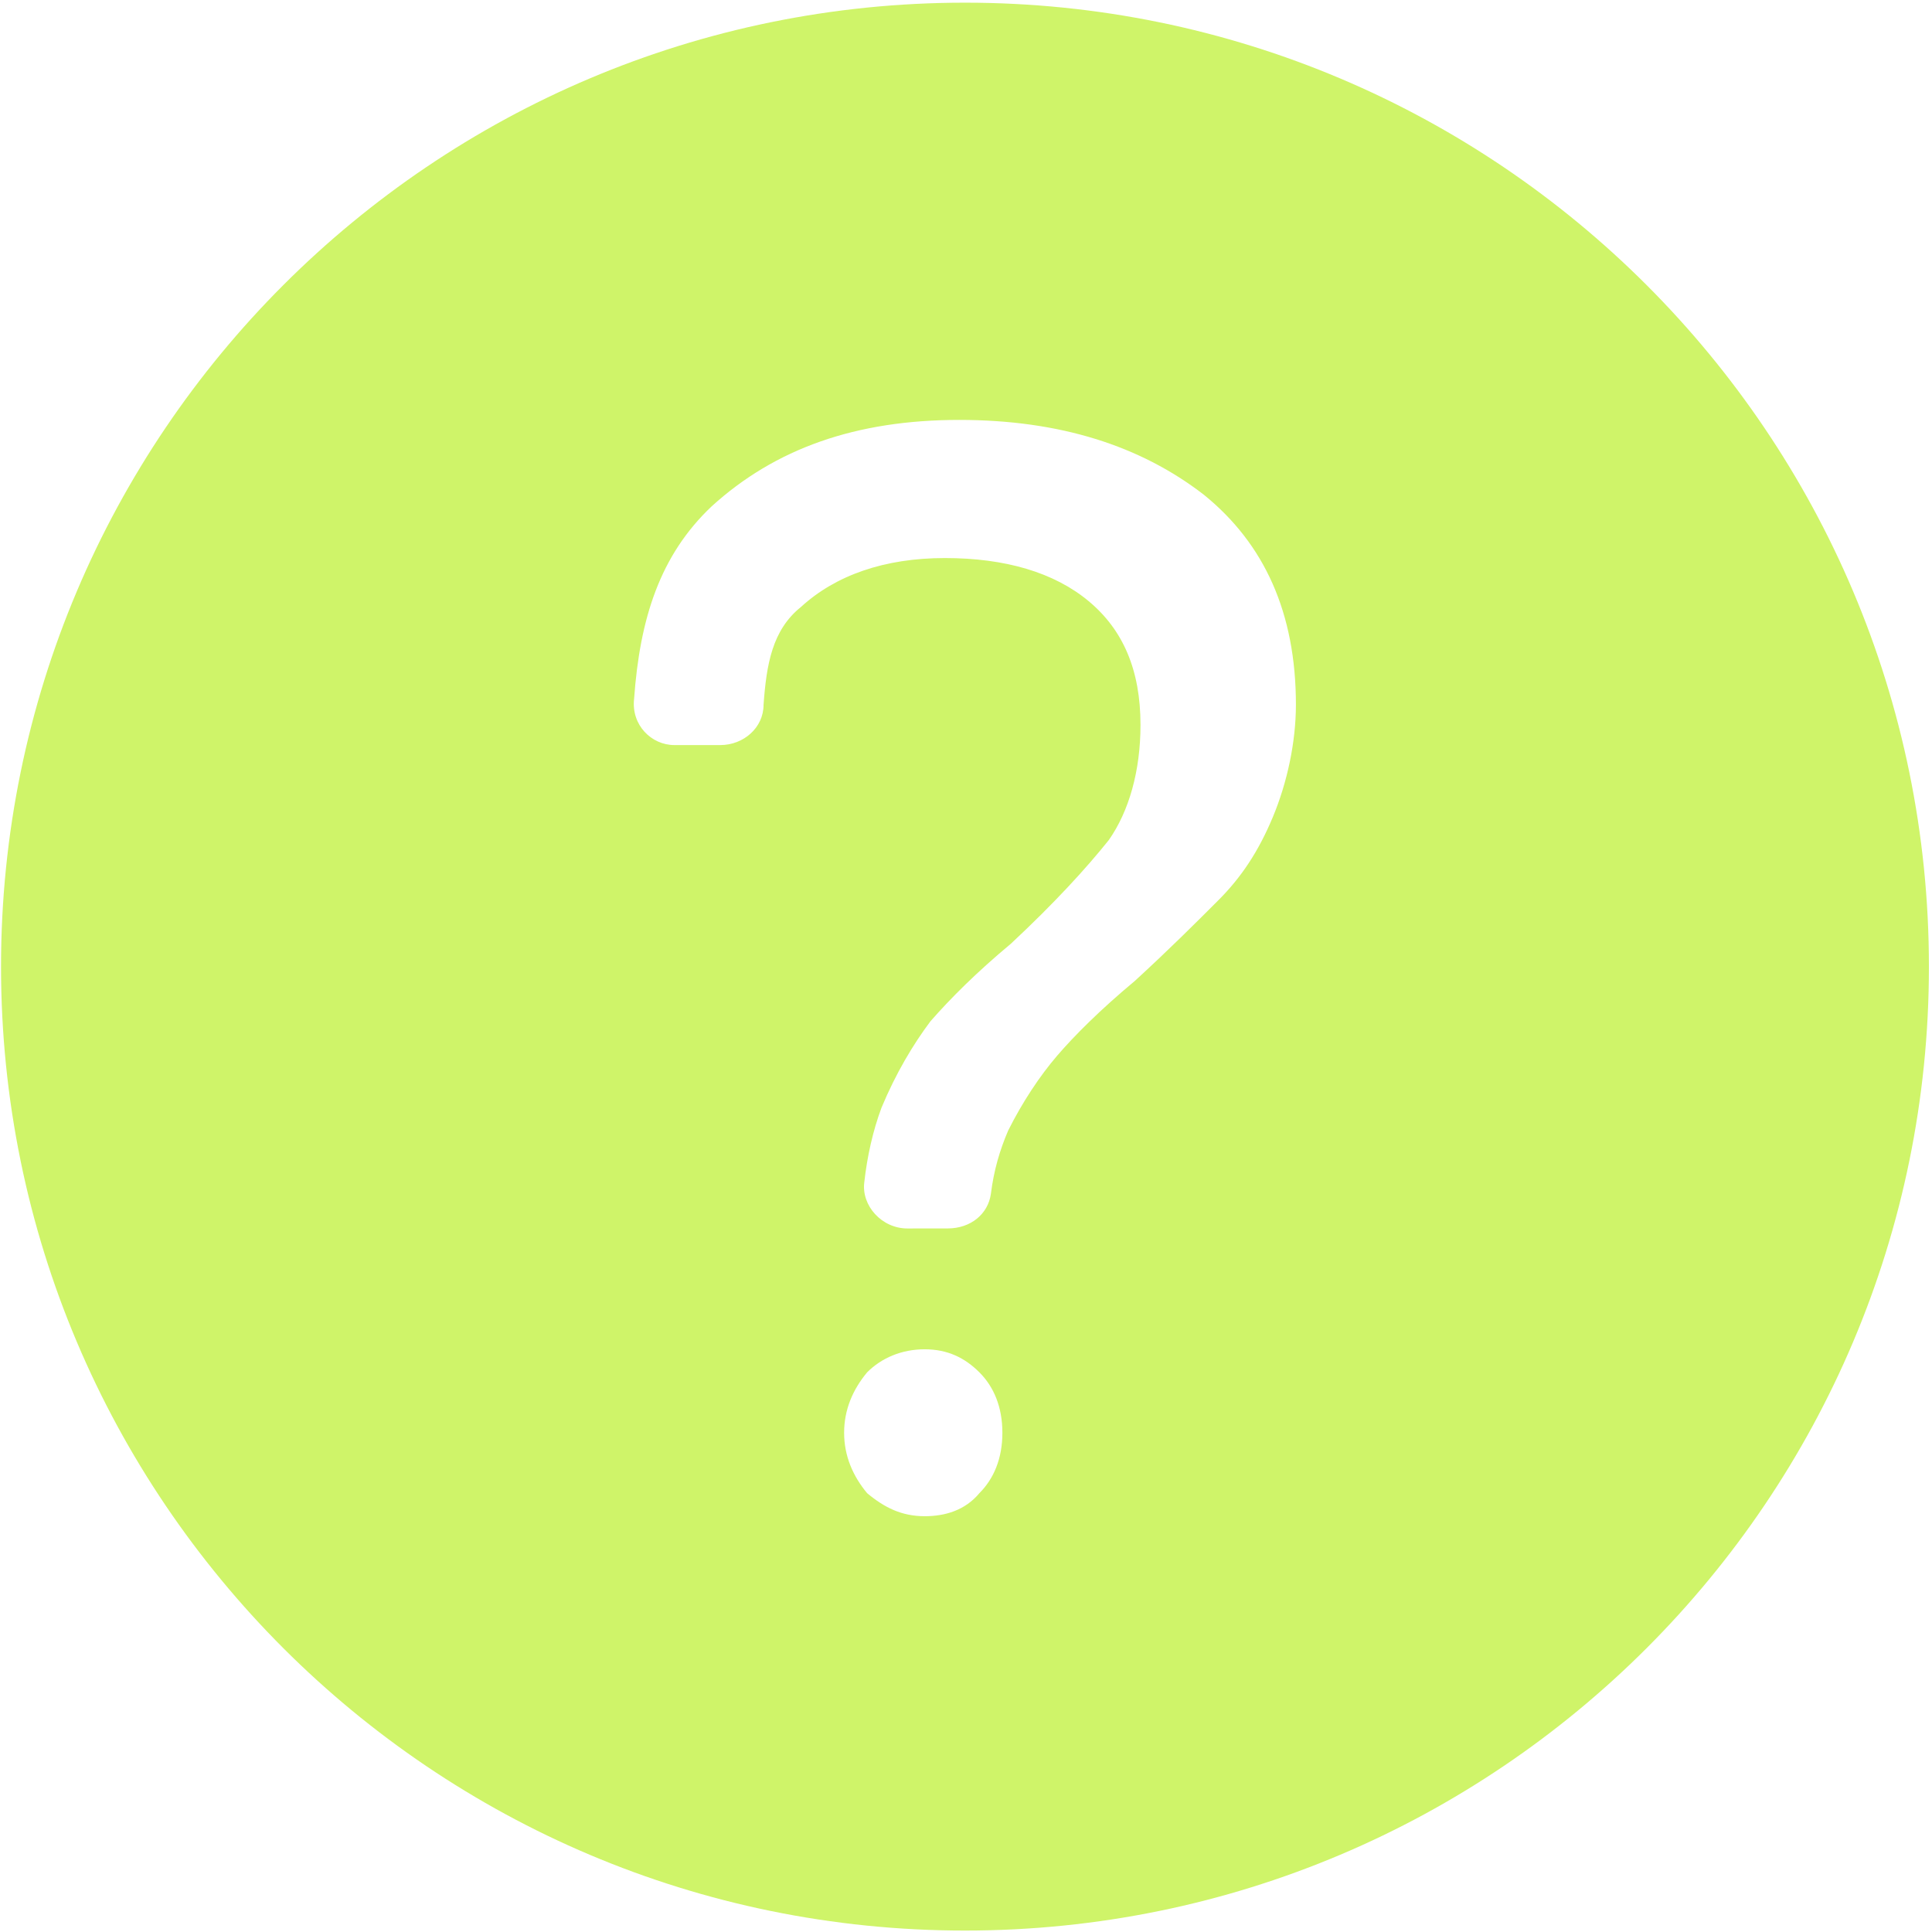 <?xml version="1.0" encoding="UTF-8"?> <svg xmlns="http://www.w3.org/2000/svg" width="376" height="376" viewBox="0 0 376 376" fill="none"> <path d="M187.8 0.52C84.2 0.52 0.2 84.519 0.2 188.12C0.2 291.72 84.2 375.72 187.8 375.72C291.4 375.72 375.4 291.72 375.4 188.12C375.4 84.519 291.4 0.52 187.8 0.52V0.52ZM190.601 290.6C187.8 293.959 183.882 295.08 179.96 295.08C175.479 295.08 172.12 293.4 168.761 290.6C165.96 287.24 164.28 283.318 164.28 278.838C164.28 274.357 165.96 270.439 168.761 267.076C171.562 264.275 175.48 262.595 179.96 262.595C184.44 262.595 187.8 264.275 190.601 267.076C193.402 269.876 195.081 273.794 195.081 278.838C195.081 283.881 193.402 287.798 190.601 290.6ZM247.722 159C244.921 165.718 241.562 170.762 237.081 175.238C232.6 179.718 227.561 184.757 220.843 190.918C214.124 196.519 209.081 201.559 205.722 205.477C202.362 209.398 199.003 214.437 196.202 220.036C194.523 223.957 193.401 227.875 192.843 232.356C192.284 236.277 188.921 239.074 184.444 239.074L176.601 239.082C171.562 239.082 167.64 234.602 168.202 230.121C168.761 225.082 169.882 220.043 171.562 215.562C174.362 208.843 177.722 203.242 181.081 198.761C185.003 194.281 190.042 189.242 196.761 183.64C205.16 175.8 211.32 169.081 215.8 163.48C219.722 157.879 221.96 150.039 221.96 141.082C221.96 130.441 218.601 122.602 211.882 117.004C205.164 111.403 195.644 108.606 183.882 108.606C172.12 108.606 162.601 111.965 155.882 118.125C150.281 122.606 149.164 129.324 148.601 137.164C148.601 141.645 144.679 145.004 140.203 145.004H131.242C126.761 145.004 122.843 141.082 123.402 136.043C124.523 120.363 128.441 108.043 138.523 98.523C150.843 87.324 166.523 81.722 186.683 81.722C206.285 81.722 221.964 86.761 234.285 96.281C246.047 105.801 252.207 119.242 252.207 137.16C252.199 144.441 250.52 152.281 247.723 159L247.722 159Z" fill="#CFF469"></path> </svg> 